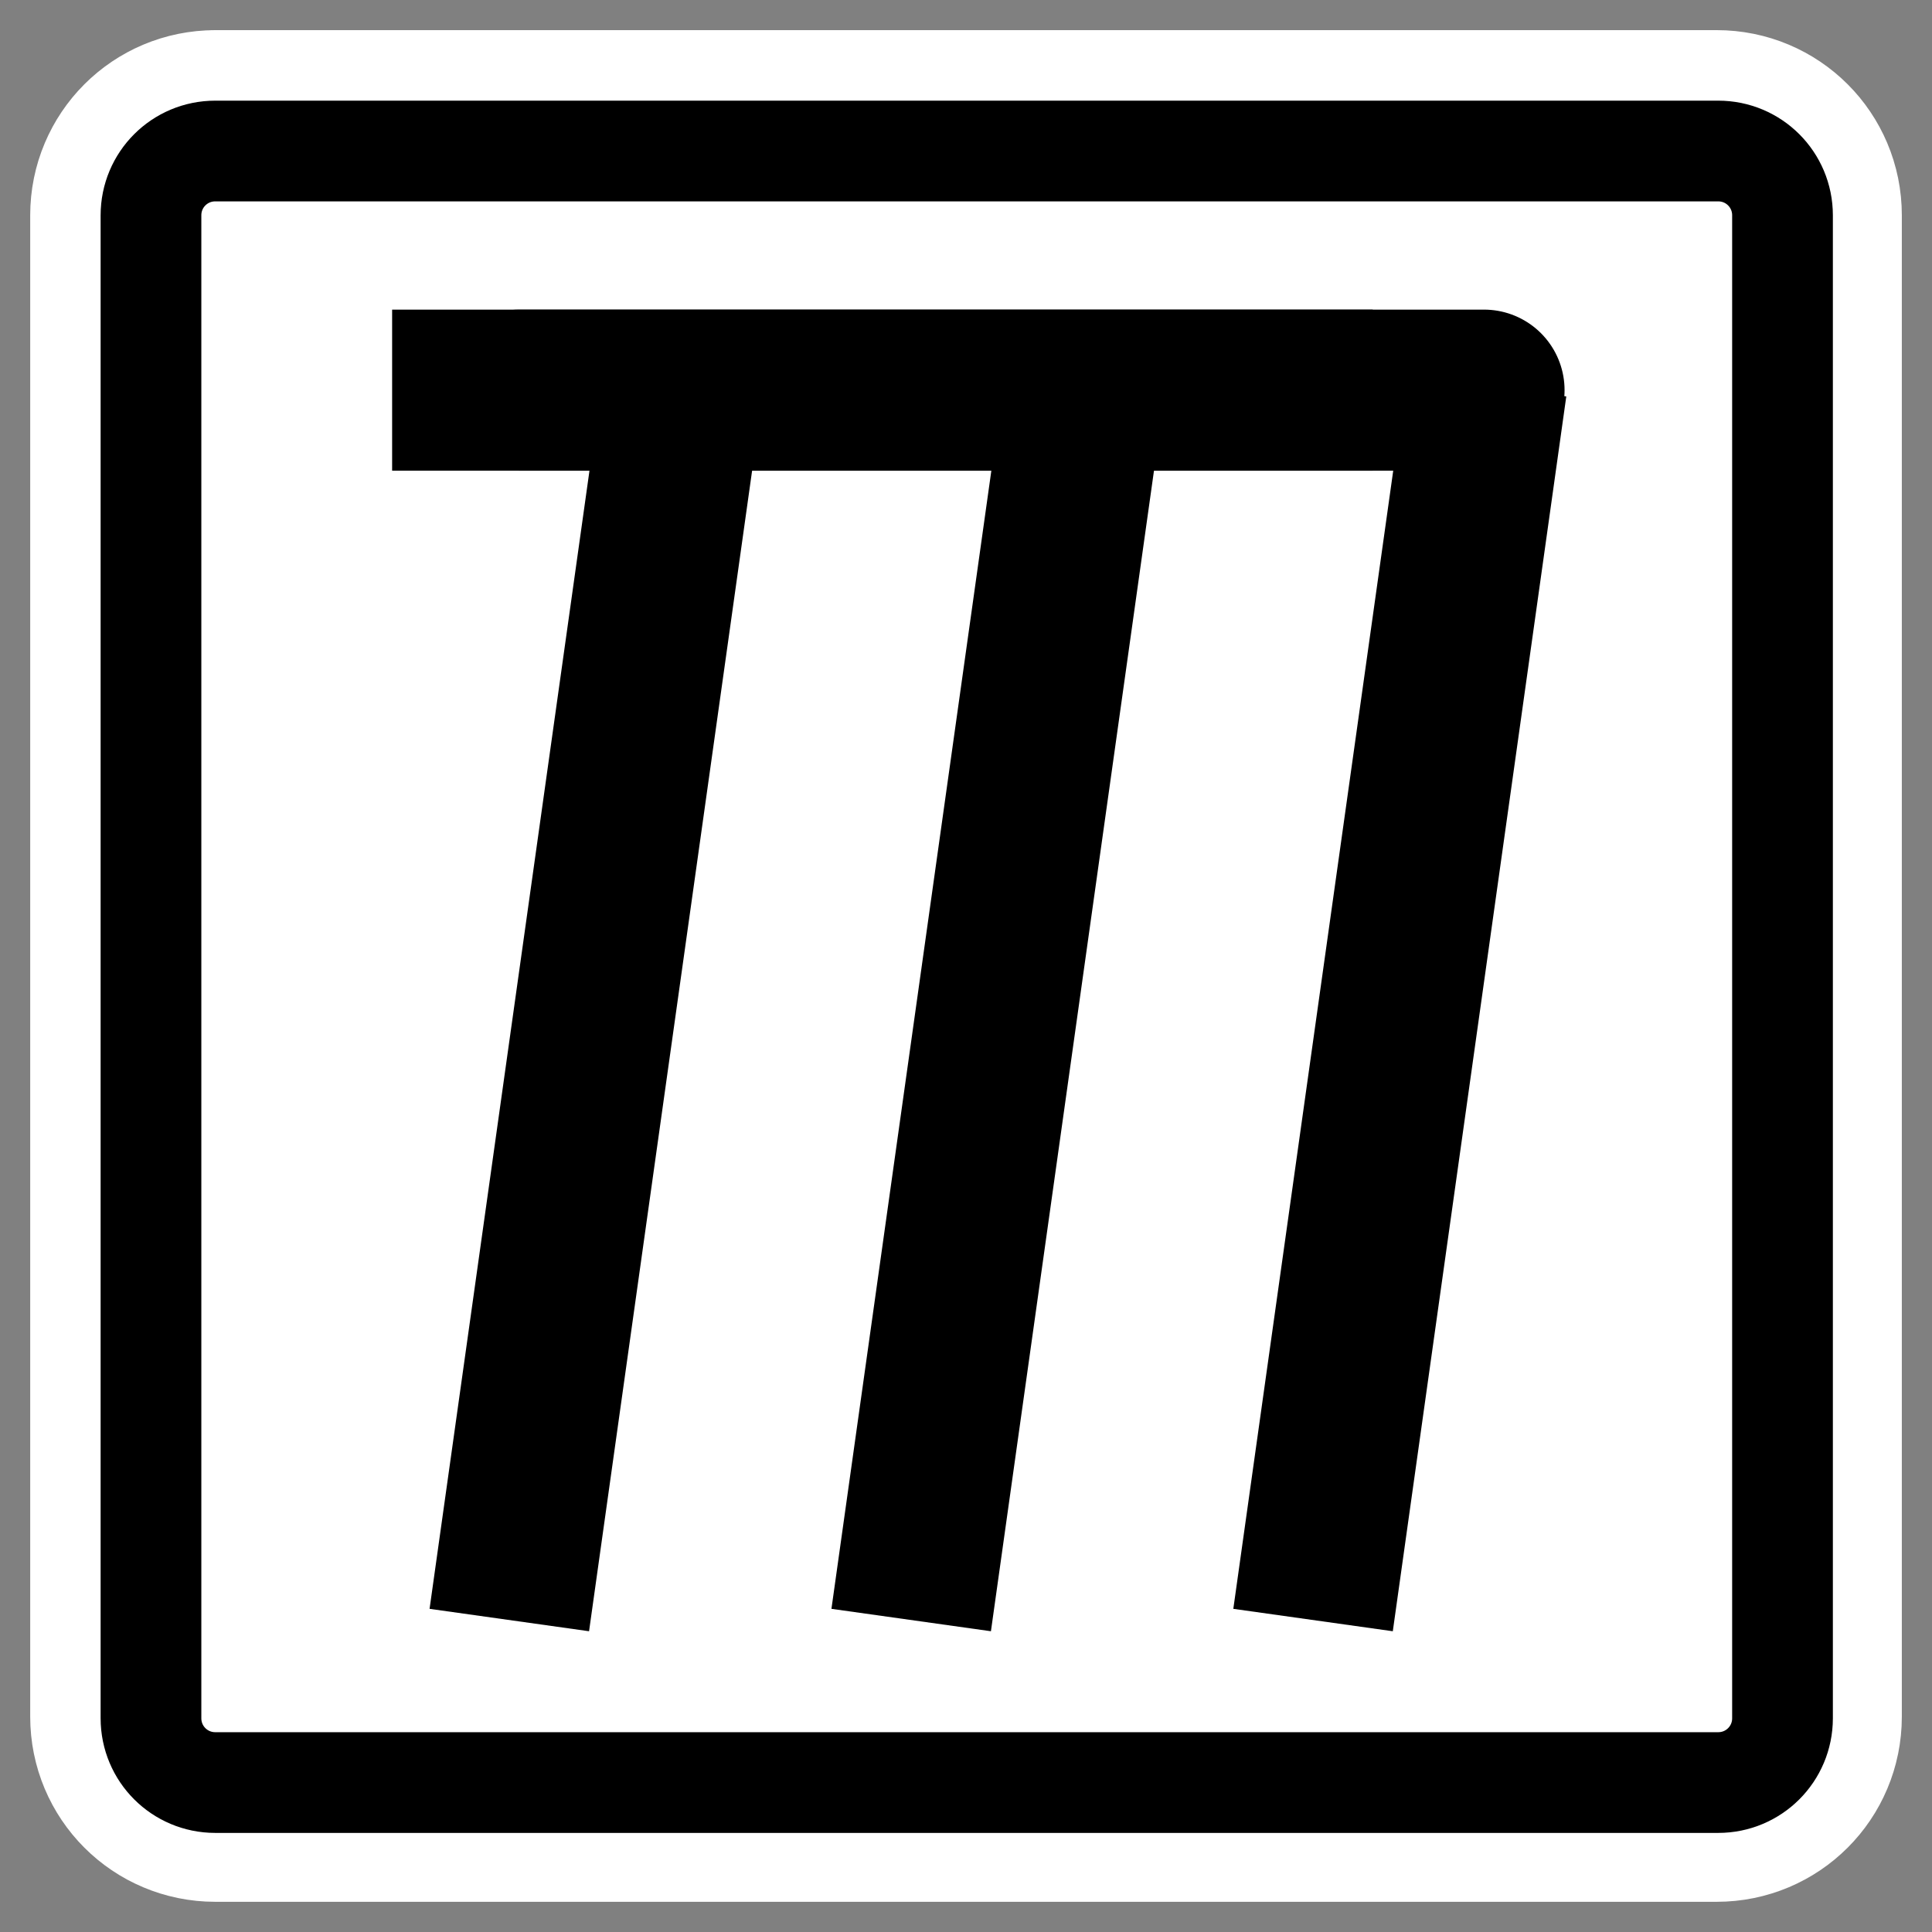 <?xml version="1.0" encoding="UTF-8" standalone="no"?>
<svg
    xmlns:inkscape="http://www.inkscape.org/namespaces/inkscape"
    xmlns:rdf="http://www.w3.org/1999/02/22-rdf-syntax-ns#"
    xmlns="http://www.w3.org/2000/svg"
    xmlns:dc="http://purl.org/dc/elements/1.1/"
    xmlns:ns1="http://sozi.baierouge.fr"
    xmlns:cc="http://web.resource.org/cc/"
    xmlns:xlink="http://www.w3.org/1999/xlink"
    xmlns:sodipodi="http://sodipodi.sourceforge.net/DTD/sodipodi-0.dtd"
    id="svg1"
    sodipodi:docname="mozilla-navigator.svg"
    viewBox="0 0 60 60"
    sodipodi:version="0.32"
    _SVGFile__filename="oldscale/apps/mozilla-navigator.svg"
    version="1.0"
    y="0"
    x="0"
    inkscape:version="0.40"
    sodipodi:docbase="/home/danny/work/flat/SVG/mono/scalable/apps"
  >
  <rect x="0" y="0" width="60" height="60" fill="#808080" stroke="none"/>
  <sodipodi:namedview
      id="base"
      bordercolor="#666666"
      inkscape:pageshadow="2"
      inkscape:window-y="0"
      pagecolor="#ffffff"
      inkscape:window-height="699"
      inkscape:zoom="3.0969963"
      inkscape:window-x="0"
      borderopacity="1.0"
      inkscape:current-layer="svg1"
      inkscape:cx="96.738897"
      inkscape:cy="8.0615772"
      inkscape:window-width="1024"
      inkscape:pageopacity="0.0"
  />
  <path
      id="path1103"
      style="stroke-linejoin:round;stroke:#ffffff;stroke-width:7.5;fill:none"
      d="m6.683 4.687c-1.105 0-1.995 0.89-1.995 1.995v46.634c0 1.106 0.89 1.996 1.995 1.996h46.634c1.106 0 1.996-0.89 1.996-1.996v-46.634c0-1.106-0.89-1.996-1.996-1.996h-46.634z"
  />
  <g
      id="g1567"
      transform="matrix(.962 0 0 .962 1.105 .857)"
    >
    <path
        id="rect856"
        style="stroke-linejoin:round;fill-rule:evenodd;stroke:#000000;stroke-width:3.366;fill:#ffffff"
        d="m4.668 3.137c-1.19 0-2.149 0.958-2.149 2.149v50.226c0 1.19 0.959 2.149 2.149 2.149h50.226c1.19 0 2.149-0.959 2.149-2.149v-50.226c0-1.19-0.959-2.149-2.149-2.149h-50.226z"
        transform="matrix(.966 0 0 .966 1.292 .954)"
    />
    <path
        id="path844"
        style="stroke-linejoin:round;stroke:#000000;stroke-width:5.467;fill:none"
        transform="matrix(.951 0 0 .951 18.908 21.135)"
        d="m-3.801 31.833l5.889-41.916"
    />
    <path
        id="path846"
        style="stroke-linejoin:round;stroke:#000000;stroke-width:5.467;fill:none"
        transform="matrix(.951 0 0 .951 18.908 21.135)"
        d="m9.841 31.833l5.889-41.916"
    />
    <path
        id="path847"
        style="stroke-linejoin:round;stroke:#000000;stroke-width:5.467;fill:none"
        transform="matrix(.951 0 0 .951 18.908 21.135)"
        d="m23.483 31.833l5.889-41.916"
    />
    <path
        id="path848"
        style="stroke-linejoin:round;stroke:#000000;stroke-linecap:round;stroke-width:5.467;fill:none"
        transform="matrix(.951 0 0 .951 18.908 21.135)"
        d="m29.287-9.917h-32.747"
    />
    <path
        id="path849"
        style="stroke-linejoin:round;stroke:#000000;stroke-width:5.467;fill:none"
        transform="matrix(.951 0 0 .951 18.908 21.135)"
        d="m25.509-9.917h-33.288"
    />
  </g
  >
</svg
>
